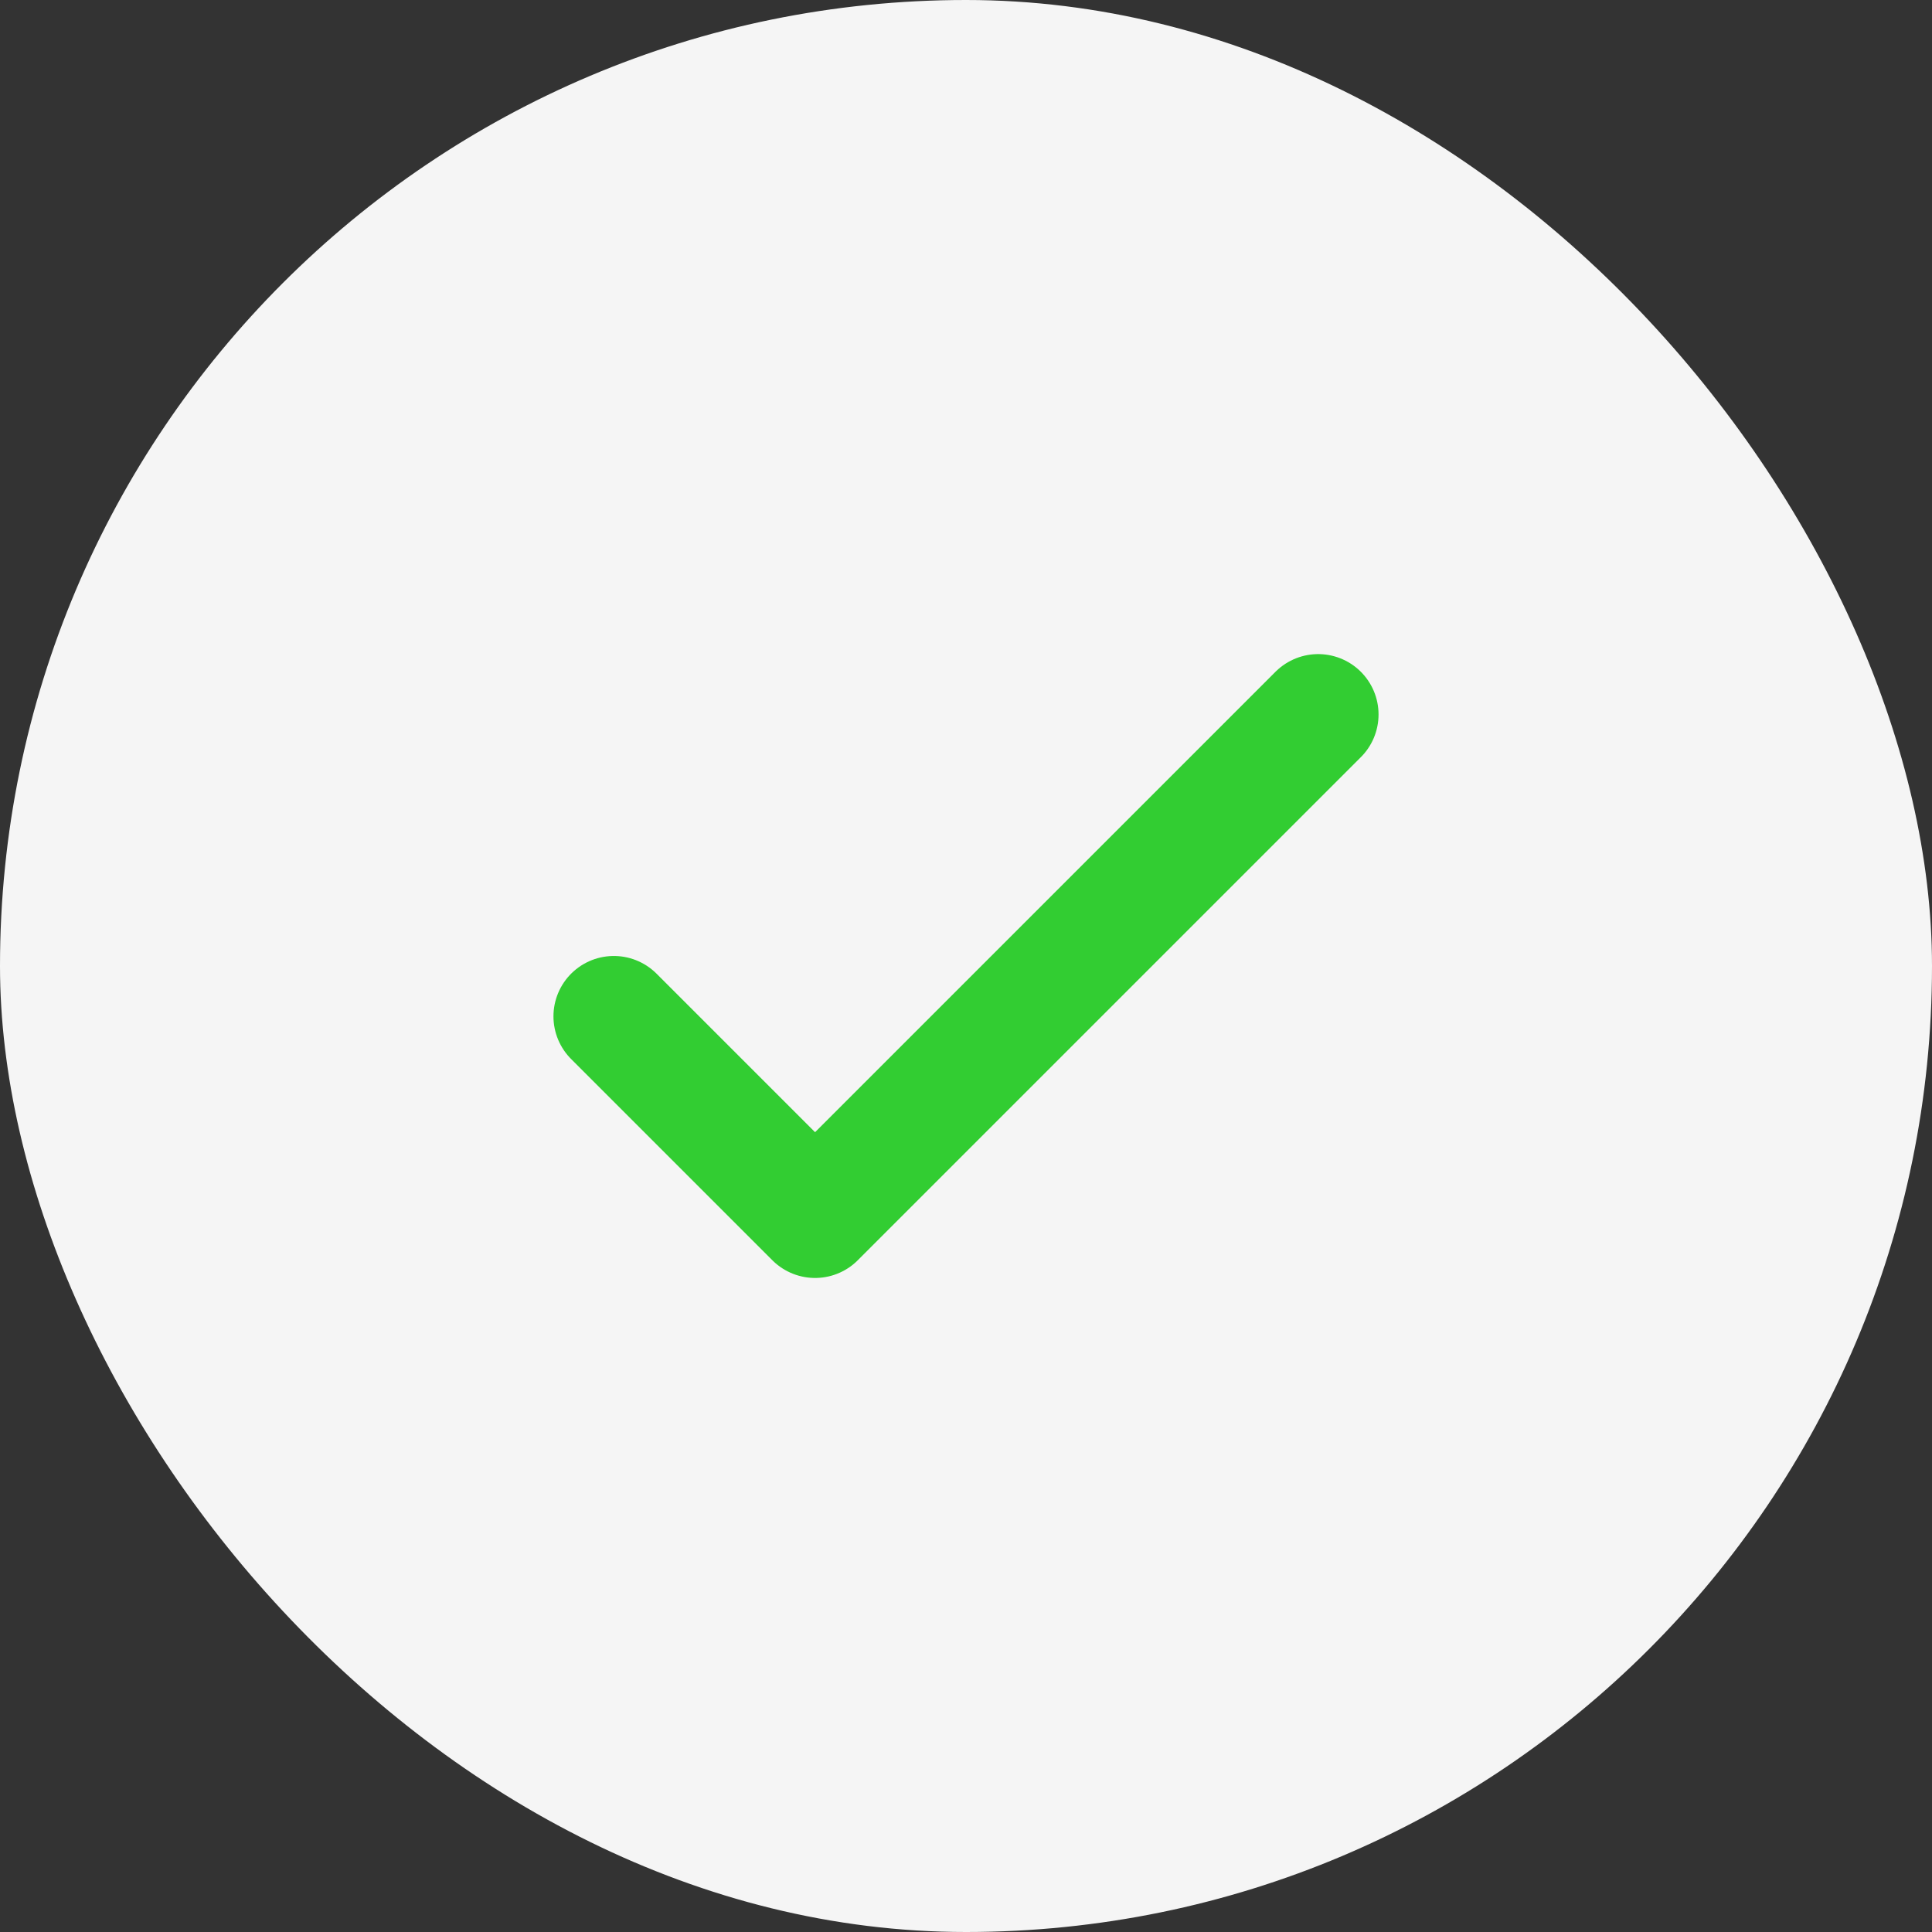<svg width="32" height="32" viewBox="0 0 32 32" fill="none" xmlns="http://www.w3.org/2000/svg">
<rect x="0" y="0" width="32" height="32" fill="#333333" stroke="none"/>
<rect width="32" height="32" rx="16" fill="#F5F5F5"/>
<path d="M10.167 16.834L13.5 20.167L21.833 11.834" stroke="#32CD32" stroke-width="2" stroke-linecap="round" stroke-linejoin="round"/>
</svg>
